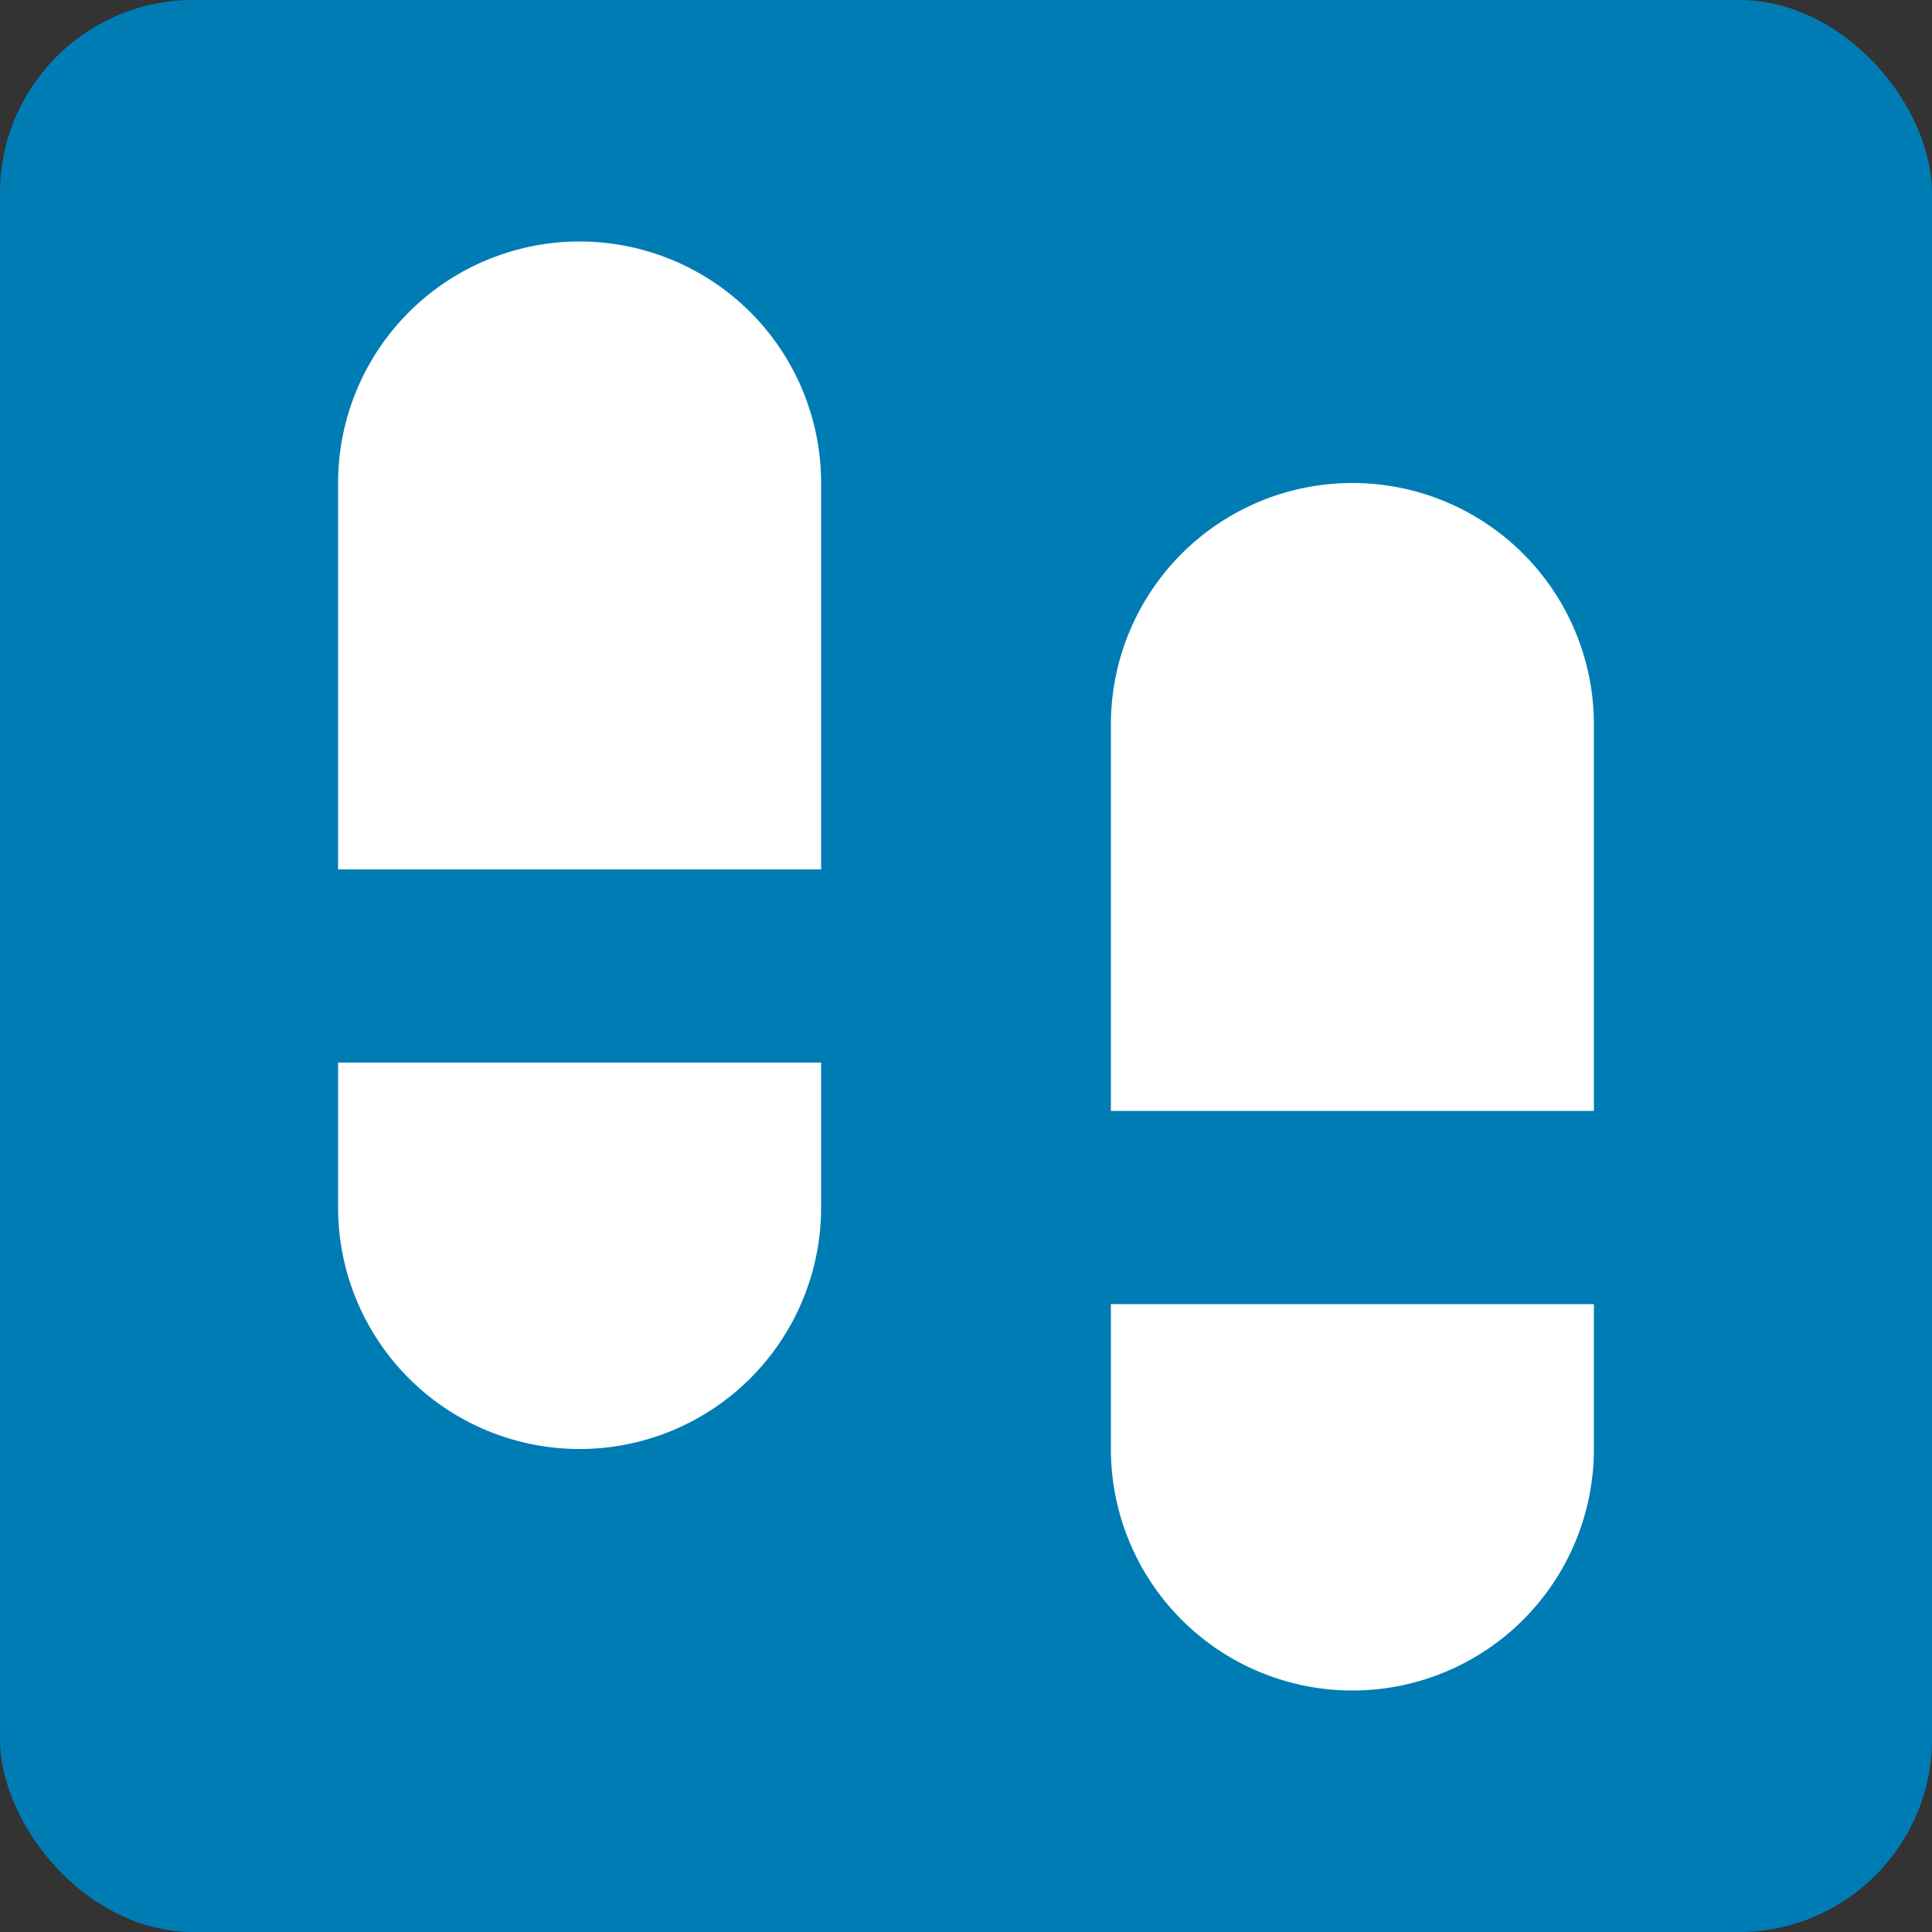 <svg xmlns="http://www.w3.org/2000/svg" viewBox="0 0 40 40"><rect x="0" y="0" width="40" height="40" fill="#333333" stroke="none"/><defs><style>.cls-1{fill:#007cb5;}.cls-2{fill:#fff;}</style></defs><g id="レイヤー_2" data-name="レイヤー 2"><g id="レイヤー_1-2" data-name="レイヤー 1"><rect class="cls-1" width="40" height="40" rx="4"/><path class="cls-2" d="M7,22H17v3A5,5,0,0,1,7,25ZM12,5a5,5,0,0,0-5,5v8H17V10A5,5,0,0,0,12,5ZM23,30a5,5,0,0,0,10,0V27H23Zm5-20a5,5,0,0,0-5,5v8H33V15A5,5,0,0,0,28,10Z"/></g></g></svg>